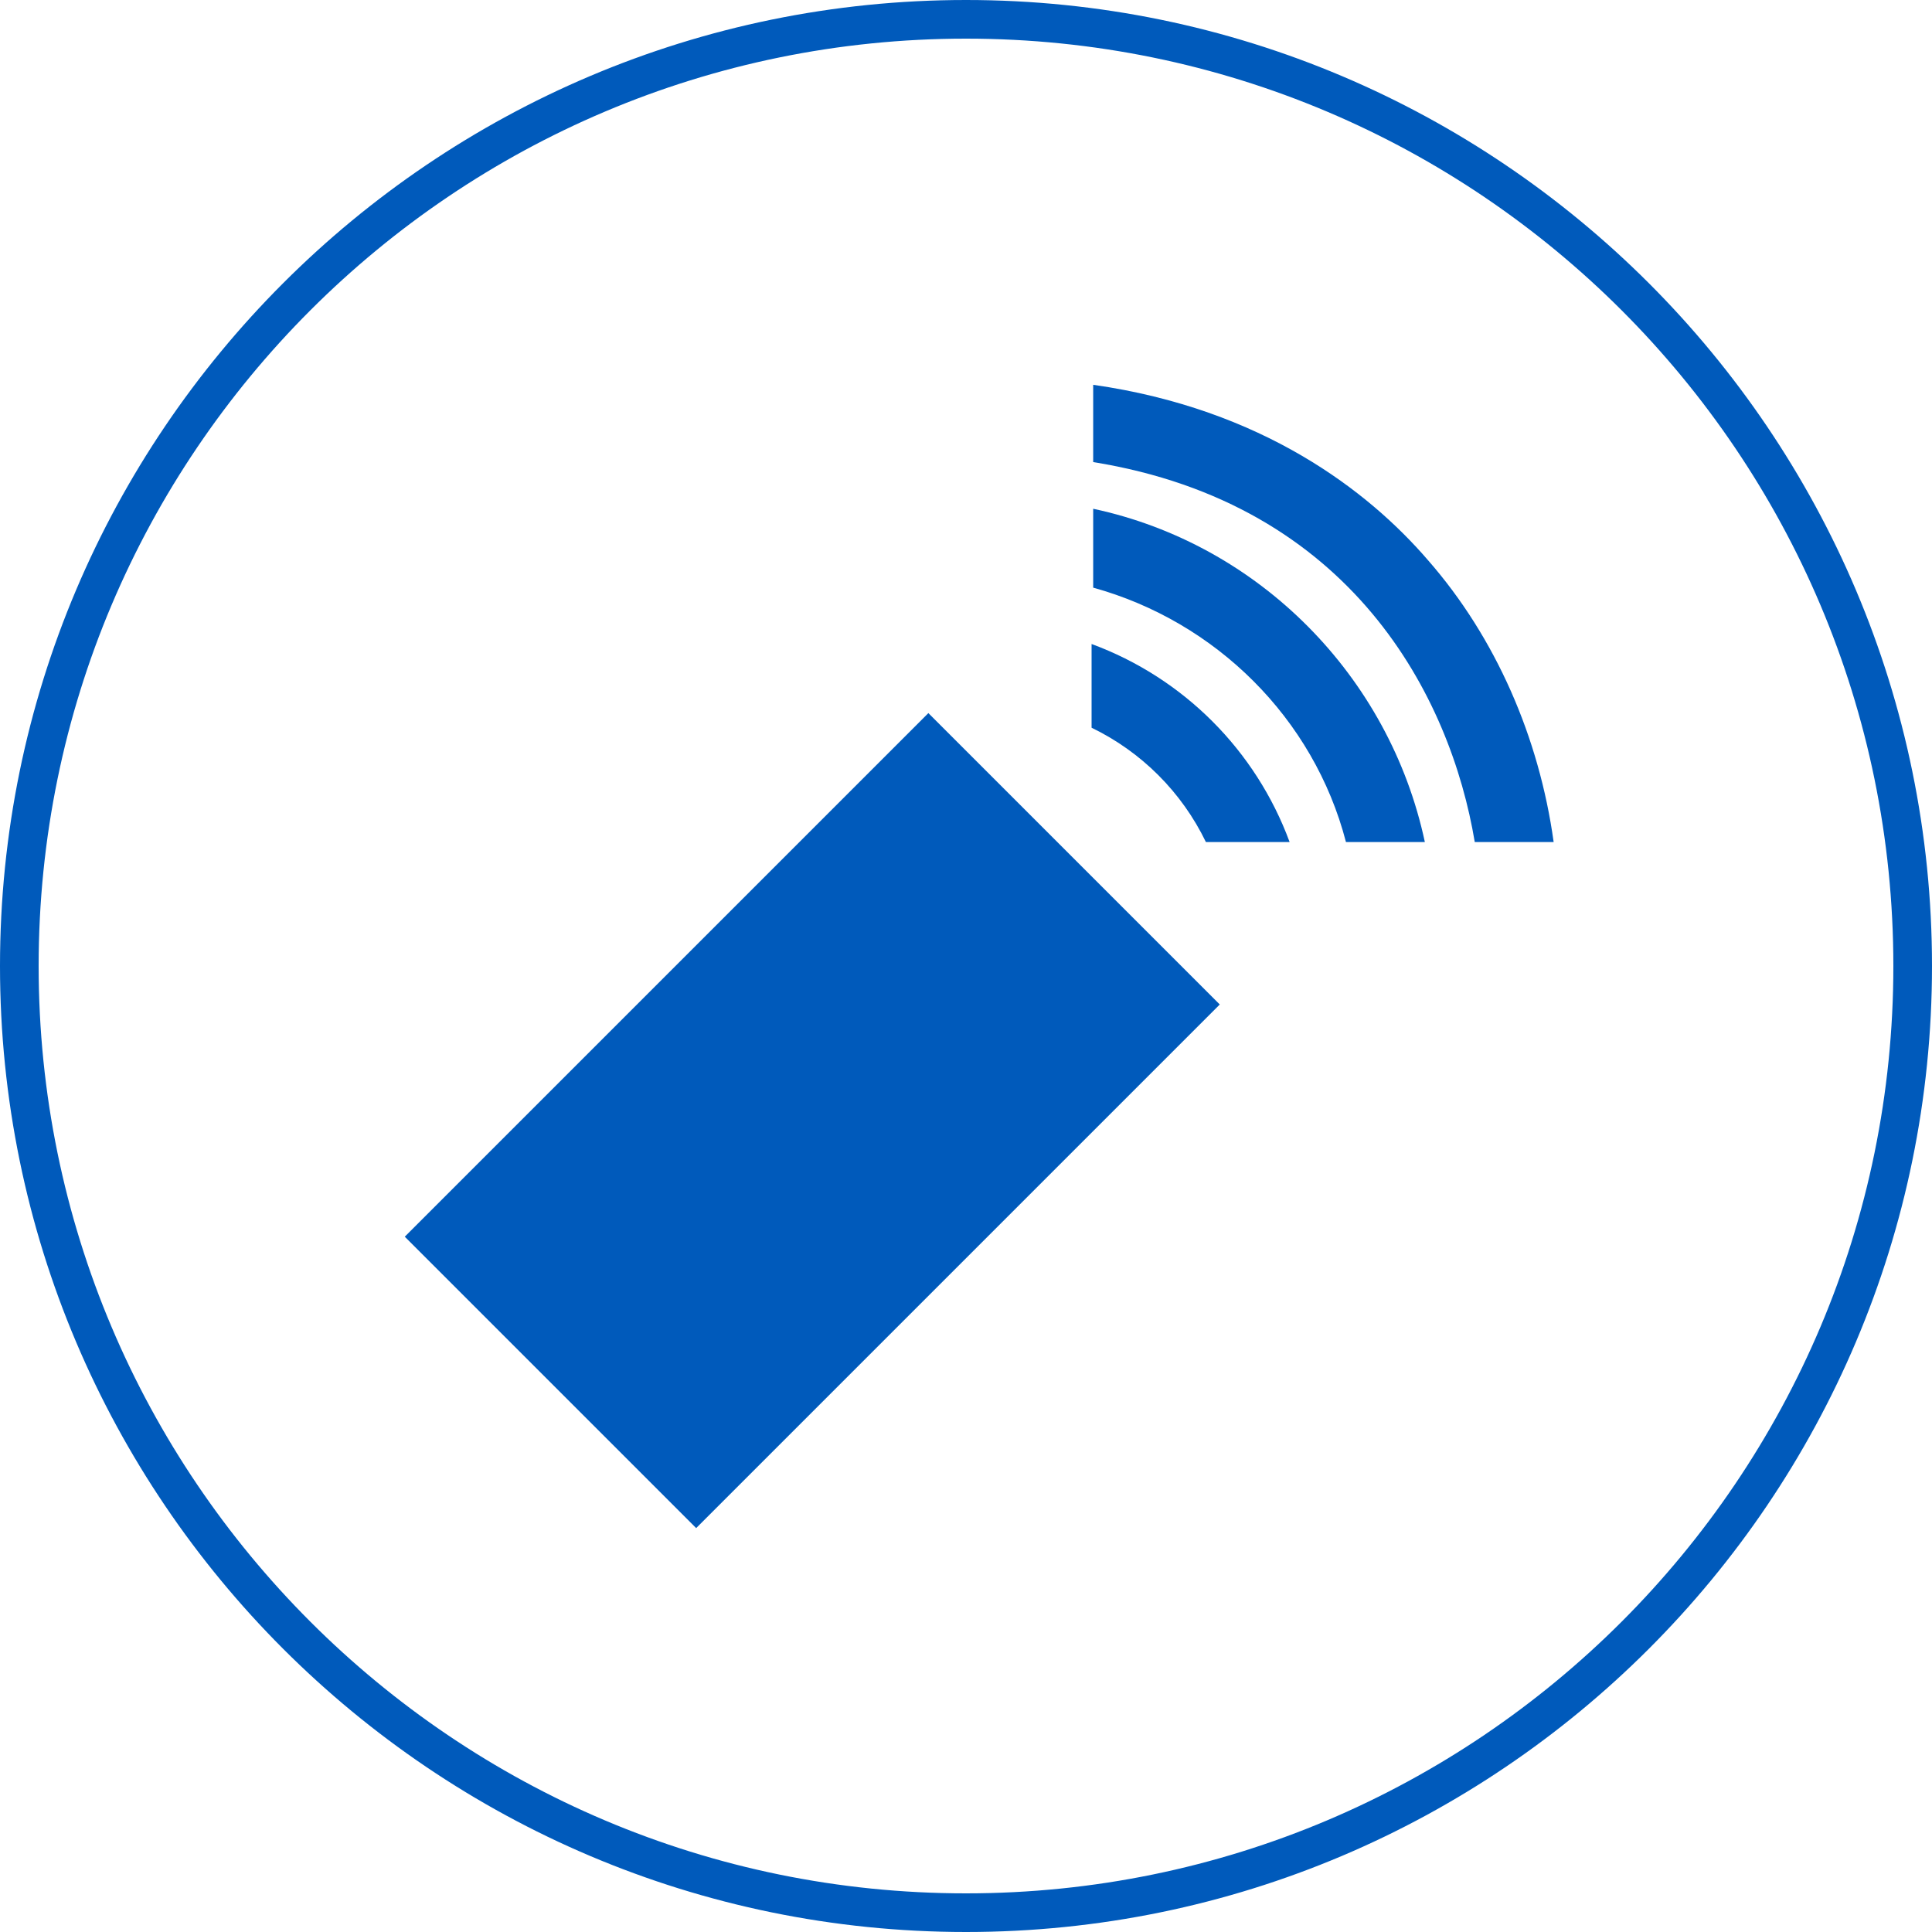 <?xml version="1.0" encoding="utf-8"?>
<!-- Generator: Adobe Illustrator 24.0.3, SVG Export Plug-In . SVG Version: 6.00 Build 0)  -->
<svg version="1.1" id="Ebene_1" xmlns="http://www.w3.org/2000/svg" xmlns:xlink="http://www.w3.org/1999/xlink" x="0px" y="0px"
	 viewBox="0 0 120 120" style="enable-background:new 0 0 120 120;" xml:space="preserve">
<style type="text/css">
	.st0{fill:#005ABB;}
</style>
<g>
	<g>
		<path class="st0" d="M60,120C26.9,120,0,93.1,0,60C0,26.9,26.9,0,60,0s60,26.9,60,60C120,93.1,93.1,120,60,120z M60,2.4
			C28.2,2.4,2.4,28.2,2.4,60s25.8,57.6,57.6,57.6s57.6-25.8,57.6-57.6S91.8,2.4,60,2.4z"/>
	</g>
</g>
<g>
	
		<rect x="27.5" y="56.8" transform="matrix(0.707 -0.707 0.707 0.707 -34.459 56.099)" class="st0" width="46" height="25.6"/>
</g>
<g>
</g>
<path class="st0" d="M91.6,52.3h4.9c-0.9-6.5-3.6-12.7-7.8-17.5c-3.7-4.3-10.3-9.4-20.8-10.9v4.8C84,31.3,90.1,43.3,91.6,52.3z"/>
<path class="st0" d="M83.6,52.3h4.9C86.3,42,78.2,33.8,67.9,31.6v4.9C75.5,38.6,81.6,44.6,83.6,52.3z"/>
<path class="st0" d="M74.9,52.3h5.2c-2.1-5.7-6.6-10.2-12.3-12.3v5.2C70.9,46.7,73.4,49.2,74.9,52.3z"/>
</svg>
